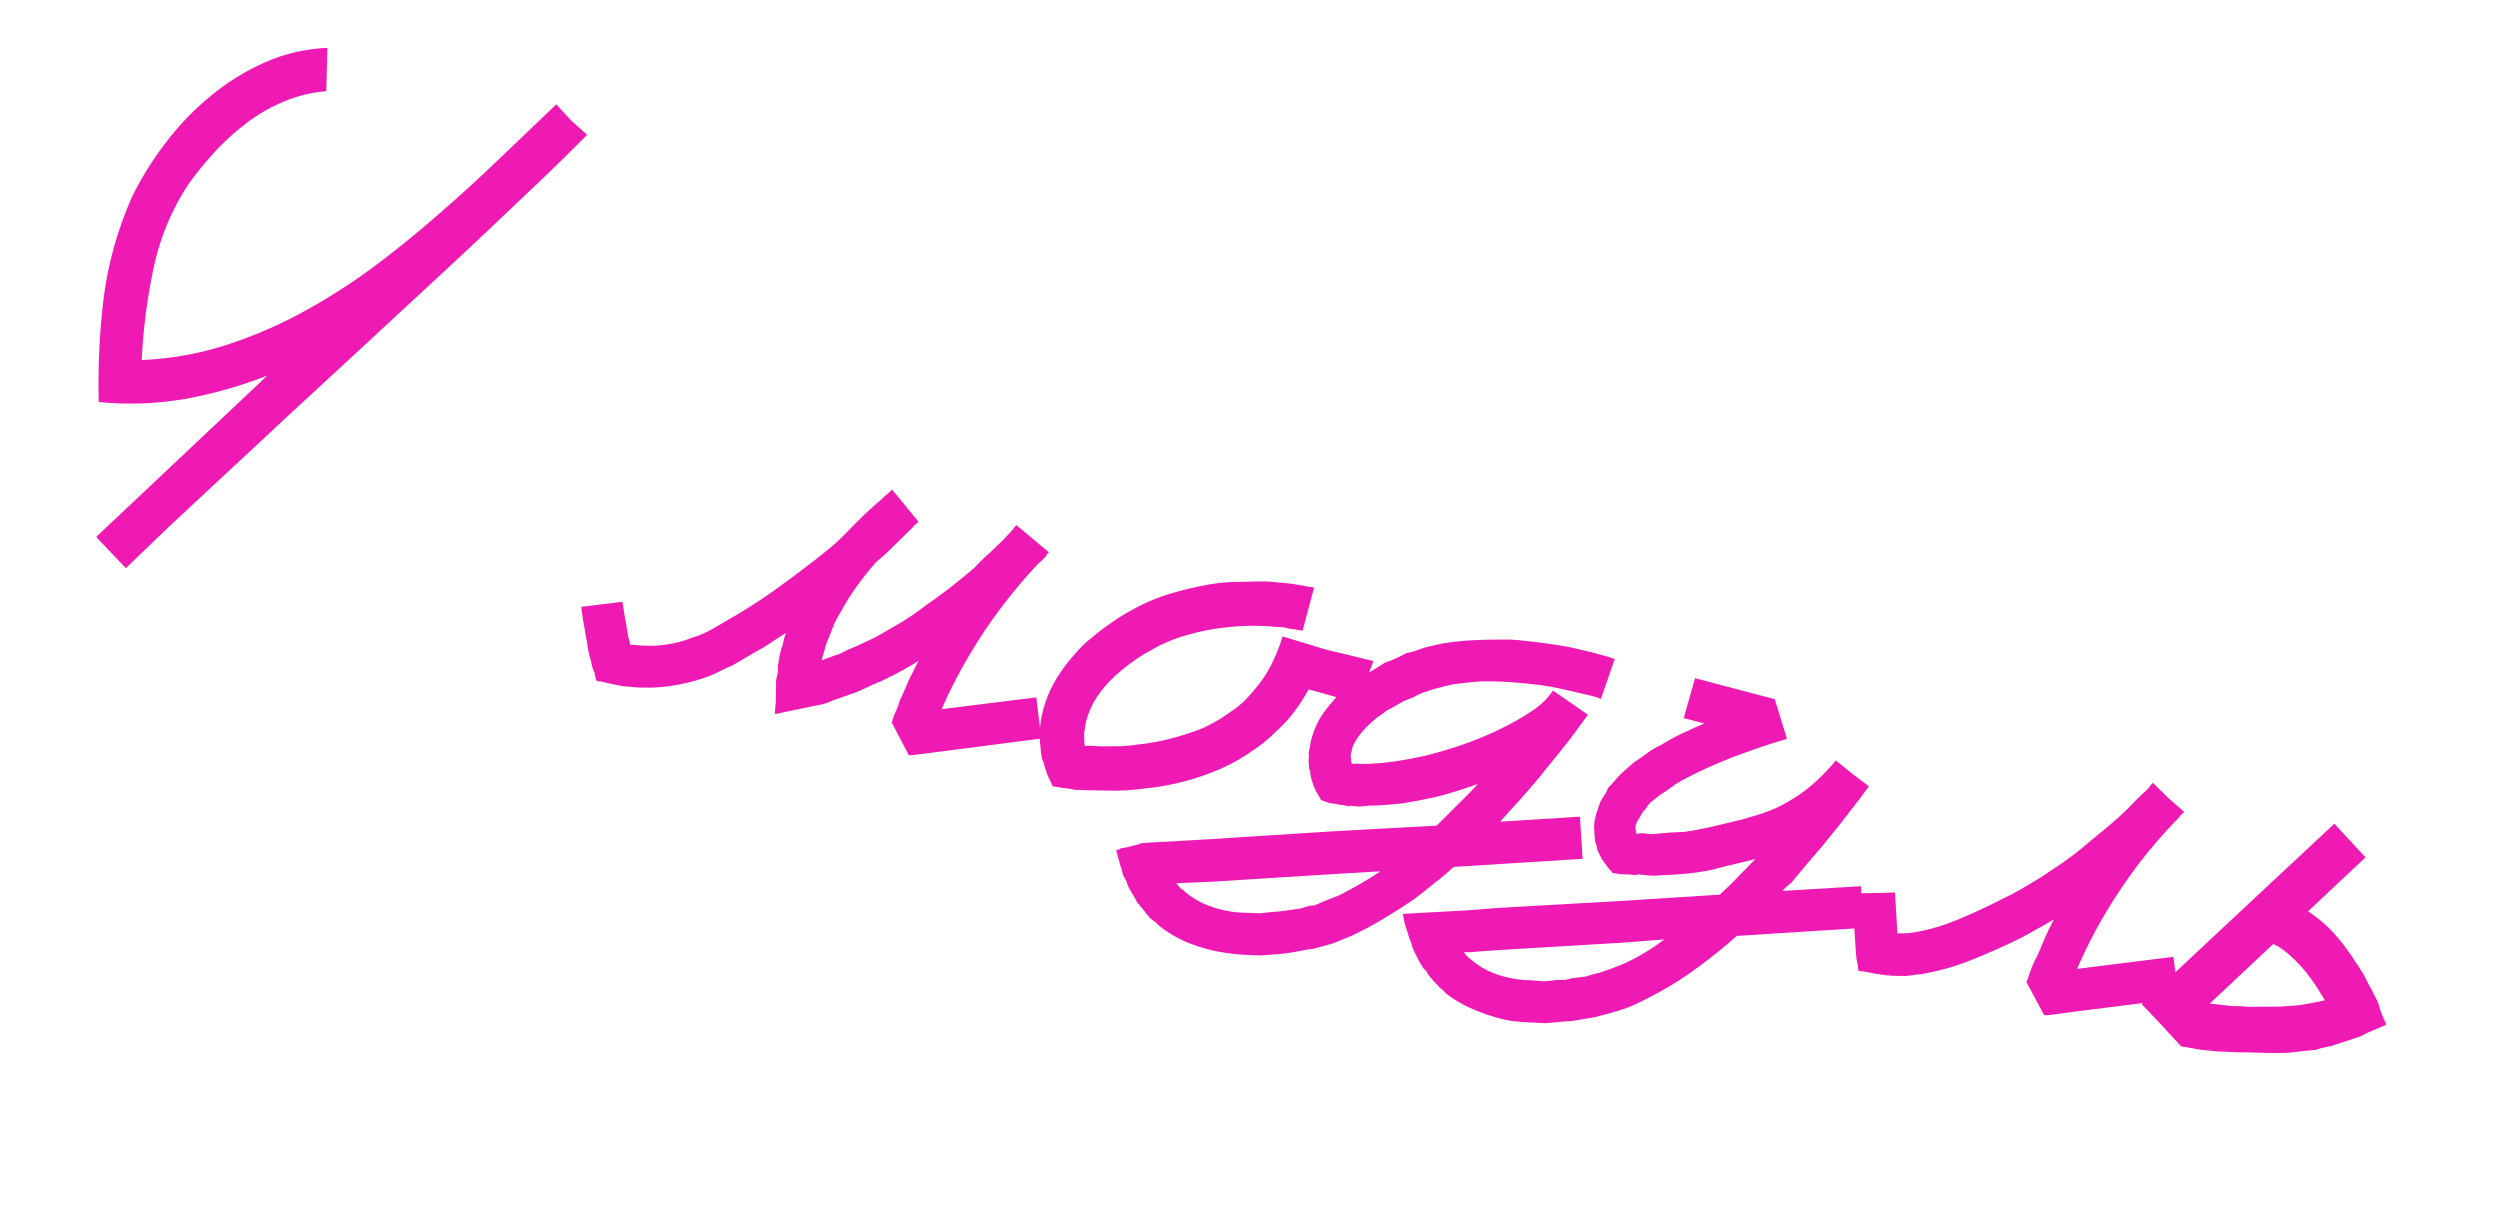 <?xml version="1.0" encoding="UTF-8"?> <svg xmlns="http://www.w3.org/2000/svg" width="173" height="84" viewBox="0 0 173 84" fill="none"><path d="M40.63 9.33C39.88 10.091 38.934 11.022 37.794 12.124C36.659 13.203 35.401 14.397 34.021 15.707C32.641 17.017 31.16 18.399 29.579 19.854C28.026 21.291 26.442 22.758 24.828 24.253C23.214 25.748 21.616 27.223 20.035 28.678C18.476 30.138 16.982 31.529 15.551 32.851C14.148 34.156 12.851 35.365 11.66 36.479C10.492 37.598 9.507 38.544 8.706 39.317L6.655 37.156L18.5 25.989C16.657 26.713 14.748 27.254 12.773 27.612C10.804 27.948 8.824 28.018 6.834 27.822C6.768 25.412 6.883 22.995 7.178 20.573C7.497 18.156 8.154 15.829 9.149 13.593C9.782 12.302 10.561 11.057 11.484 9.857C12.413 8.635 13.452 7.558 14.601 6.626C15.755 5.671 17.012 4.895 18.371 4.299C19.73 3.703 21.159 3.374 22.658 3.313L22.576 6.311C21.576 6.392 20.612 6.624 19.685 7.009C18.786 7.376 17.932 7.861 17.122 8.465C16.34 9.051 15.599 9.718 14.9 10.466C14.228 11.197 13.611 11.953 13.047 12.733C11.869 14.52 11.058 16.476 10.615 18.601C10.178 20.703 9.907 22.808 9.804 24.915C11.738 24.835 13.609 24.512 15.415 23.948C17.222 23.383 18.958 22.658 20.623 21.773C22.316 20.871 23.953 19.848 25.534 18.704C27.12 17.538 28.649 16.311 30.12 15.022C31.614 13.738 33.053 12.43 34.438 11.098C35.824 9.765 37.176 8.473 38.495 7.221L39.499 8.315L40.63 9.33ZM72.061 51.106L65.878 51.906L63.176 52.252L62.887 52.257L61.717 50.011C61.759 49.83 61.813 49.65 61.877 49.474C61.965 49.302 62.041 49.128 62.106 48.952C62.155 48.843 62.192 48.732 62.218 48.618C62.25 48.482 62.302 48.362 62.373 48.259L62.602 47.737L62.911 47.018C63.037 46.784 63.147 46.57 63.239 46.376C63.337 46.159 63.447 45.944 63.567 45.733C62.84 46.188 62.072 46.609 61.264 46.997C61.185 47.027 61.104 47.068 61.02 47.12C60.964 47.155 60.897 47.188 60.818 47.217L60.826 47.183C60.663 47.266 60.503 47.336 60.346 47.396C60.211 47.46 60.062 47.534 59.9 47.616C59.714 47.693 59.54 47.773 59.377 47.855C59.22 47.914 59.037 47.98 58.829 48.051L57.657 48.463C57.494 48.545 57.322 48.614 57.142 48.668C56.985 48.727 56.833 48.764 56.686 48.778L55.705 48.982L53.742 49.392C53.714 49.409 53.689 49.415 53.666 49.41L53.632 49.402L53.622 49.292L53.643 49.045L53.685 48.552L53.693 47.584L53.709 47.049L53.827 46.537C53.823 46.345 53.828 46.166 53.842 46.002C53.879 45.843 53.907 45.67 53.926 45.483L54.037 45.005C54.068 44.869 54.103 44.769 54.142 44.706L54.283 44.092C54.316 44.052 54.352 43.953 54.388 43.793C54.024 44.021 53.672 44.251 53.331 44.483C52.99 44.716 52.629 44.932 52.248 45.131L50.71 46.033C50.418 46.157 50.123 46.293 49.826 46.44C49.551 46.592 49.271 46.719 48.984 46.82C47.73 47.273 46.45 47.528 45.143 47.586C44.832 47.586 44.509 47.583 44.175 47.578C43.846 47.55 43.518 47.522 43.189 47.494C42.933 47.459 42.669 47.41 42.397 47.347C42.124 47.284 41.84 47.218 41.544 47.15C41.346 47.176 41.24 47.116 41.227 46.969C41.19 46.817 41.162 46.679 41.143 46.554C41.013 46.285 40.932 46.015 40.899 45.744L40.781 45.322L40.726 45.093L40.65 44.645C40.636 44.498 40.61 44.348 40.574 44.196C40.537 44.044 40.511 43.894 40.498 43.747C40.386 43.195 40.293 42.611 40.22 41.995L43.066 41.646C43.122 41.923 43.166 42.196 43.2 42.468C43.238 42.716 43.285 42.978 43.341 43.255L43.475 44.076L43.575 44.422L43.603 44.608C43.864 44.62 44.111 44.641 44.343 44.671C44.581 44.678 44.819 44.685 45.057 44.692C46.092 44.668 47.059 44.472 47.958 44.105C48.42 43.972 48.886 43.768 49.357 43.494L50.768 42.67C51.737 42.104 52.666 41.504 53.554 40.871C54.471 40.22 55.367 39.553 56.243 38.869C56.651 38.556 57.047 38.241 57.432 37.922C57.817 37.604 58.198 37.249 58.576 36.858C58.987 36.426 59.393 36.016 59.793 35.63C60.222 35.226 60.659 34.836 61.105 34.46L61.113 34.426C61.23 34.333 61.333 34.249 61.422 34.174C61.517 34.076 61.623 33.981 61.74 33.888L63.563 36.105C63.356 36.273 63.217 36.408 63.146 36.512C62.712 36.938 62.295 37.345 61.894 37.731C61.516 38.123 61.121 38.487 60.708 38.823C60.675 38.863 60.645 38.892 60.617 38.909C60.617 38.909 60.6 38.929 60.567 38.969C60.112 39.487 59.691 40.013 59.305 40.546C58.918 41.079 58.558 41.655 58.224 42.272C58.037 42.564 57.872 42.861 57.73 43.164C57.617 43.449 57.5 43.745 57.382 44.053C57.234 44.379 57.127 44.689 57.059 44.985L56.914 45.454L56.867 45.659L56.859 45.693L57.762 45.362C57.942 45.308 58.099 45.249 58.234 45.184C58.397 45.102 58.559 45.02 58.722 44.938C59.037 44.819 59.343 44.686 59.64 44.539C59.96 44.397 60.283 44.244 60.608 44.08C61.213 43.741 61.807 43.399 62.39 43.054C62.977 42.687 63.547 42.292 64.1 41.869C64.67 41.474 65.232 41.064 65.784 40.641C66.342 40.195 66.889 39.747 67.424 39.295C67.68 39.019 67.93 38.766 68.174 38.535C68.442 38.309 68.701 38.07 68.951 37.816C69.502 37.297 69.963 36.804 70.334 36.339L72.592 38.226C72.536 38.261 72.475 38.318 72.409 38.399L72.435 38.441L72.393 38.467C72.293 38.588 72.182 38.706 72.06 38.821C71.942 38.914 71.82 39.029 71.692 39.167C70.449 40.509 69.303 41.944 68.255 43.475C67.236 44.987 66.333 46.563 65.548 48.202L65.246 48.886L65.165 49.083L65.537 49.025L71.713 48.26L72.061 51.106ZM91.708 44.938C91.435 45.809 91.08 46.673 90.643 47.53C90.206 48.386 89.662 49.183 89.014 49.919C88.697 50.253 88.358 50.582 87.996 50.906C87.656 51.234 87.288 51.532 86.891 51.8C86.489 52.09 86.08 52.355 85.666 52.595C85.279 52.817 84.873 53.022 84.446 53.211C82.744 53.944 80.975 54.398 79.139 54.572C78.224 54.696 77.328 54.741 76.45 54.706C76.235 54.704 76.008 54.7 75.77 54.693C75.555 54.691 75.329 54.686 75.091 54.679L74.7 54.661C74.581 54.657 74.474 54.657 74.377 54.658C74.287 54.637 74.184 54.614 74.07 54.587C73.861 54.563 73.651 54.538 73.441 54.514C73.259 54.472 73.063 54.439 72.853 54.414C72.759 54.201 72.662 53.999 72.562 53.808C72.468 53.595 72.387 53.373 72.321 53.142C72.279 53.012 72.246 52.897 72.221 52.796C72.174 52.689 72.129 52.571 72.087 52.441C72.086 52.345 72.066 52.221 72.03 52.069L72.017 51.814C71.971 51.493 71.946 51.187 71.941 50.899C71.941 50.588 71.966 50.27 72.017 49.947C72.108 49.345 72.267 48.759 72.494 48.189C72.722 47.619 72.998 47.096 73.324 46.62C73.654 46.122 74.011 45.665 74.394 45.251C74.76 44.809 75.16 44.422 75.596 44.092C76.014 43.733 76.449 43.403 76.902 43.1C77.36 42.775 77.822 42.486 78.287 42.234C79.251 41.691 80.257 41.276 81.304 40.991C82.357 40.684 83.415 40.461 84.476 40.323C85.013 40.279 85.545 40.258 86.071 40.26C86.603 40.239 87.143 40.232 87.692 40.239C87.953 40.251 88.211 40.275 88.466 40.31C88.749 40.327 89.019 40.354 89.274 40.389C89.416 40.397 89.555 40.418 89.691 40.449C89.828 40.48 89.955 40.498 90.074 40.502C90.211 40.533 90.347 40.565 90.484 40.596C90.625 40.605 90.776 40.627 90.935 40.664L90.14 43.642C90.071 43.626 89.978 43.616 89.859 43.613C89.768 43.592 89.666 43.568 89.552 43.542C89.433 43.538 89.317 43.524 89.203 43.497C89.112 43.476 89.01 43.453 88.896 43.426C88.663 43.397 88.428 43.378 88.191 43.371C87.981 43.347 87.757 43.331 87.519 43.324C86.692 43.277 85.787 43.307 84.804 43.416C83.945 43.505 83.079 43.676 82.207 43.93C81.339 44.16 80.519 44.498 79.746 44.942C78.983 45.341 78.259 45.832 77.573 46.416C76.893 46.977 76.332 47.59 75.892 48.255C75.446 48.942 75.173 49.657 75.073 50.401C75.031 50.583 75.014 50.758 75.023 50.928C75.032 51.098 75.038 51.279 75.041 51.471L75.078 51.623L75.333 51.61C75.525 51.607 75.703 51.612 75.868 51.626C76.055 51.645 76.245 51.653 76.437 51.65C76.844 51.648 77.241 51.644 77.625 51.637C78.038 51.612 78.431 51.571 78.803 51.513C79.589 51.431 80.339 51.293 81.054 51.099C81.792 50.91 82.504 50.679 83.19 50.407C83.886 50.089 84.522 49.72 85.097 49.303C85.718 48.895 86.247 48.419 86.684 47.873C87.167 47.338 87.578 46.75 87.917 46.11C88.262 45.447 88.541 44.757 88.754 44.04L91.708 44.938ZM91.708 44.938L95.042 45.743L93.94 48.65L88.069 47.007L91.708 44.938ZM100.588 59.991C100.16 60.395 99.714 60.771 99.25 61.119C98.804 61.495 98.335 61.866 97.844 62.231C97.246 62.644 96.614 63.049 95.947 63.446C95.303 63.848 94.631 64.219 93.93 64.561C93.576 64.742 93.217 64.899 92.851 65.03C92.503 65.189 92.138 65.32 91.755 65.423C91.575 65.478 91.383 65.529 91.18 65.578C90.972 65.65 90.772 65.687 90.579 65.691L89.454 65.898L88.895 65.984L88.344 66.037L87.14 66.118C86.761 66.102 86.37 66.084 85.968 66.063C85.565 66.042 85.157 65.996 84.743 65.924C83.977 65.819 83.197 65.615 82.405 65.312C81.613 65.01 80.872 64.587 80.183 64.045C80.108 63.956 80.03 63.878 79.95 63.812C79.869 63.745 79.778 63.676 79.674 63.604C79.594 63.538 79.516 63.46 79.441 63.371C79.366 63.282 79.302 63.195 79.249 63.111L78.911 62.71C78.876 62.654 78.83 62.595 78.772 62.534C78.692 62.467 78.639 62.383 78.615 62.282L78.124 61.45C78.042 61.288 77.983 61.13 77.946 60.978C77.881 60.843 77.805 60.706 77.718 60.566C77.681 60.414 77.644 60.262 77.608 60.11C77.543 59.975 77.501 59.846 77.482 59.721L77.246 58.877L77.254 58.843L77.296 58.816L77.448 58.78L77.574 58.701L78.022 58.625L78.825 58.415C78.848 58.42 78.873 58.414 78.901 58.397C78.906 58.374 78.934 58.356 78.985 58.344L79.239 58.331L79.824 58.287L81.606 58.195L83.718 58.072L92.249 57.527L99.416 57.134C99.883 56.667 100.35 56.2 100.817 55.733C101.307 55.272 101.776 54.794 102.226 54.299L102.234 54.264C102.132 54.289 102.028 54.325 101.921 54.372C101.815 54.419 101.711 54.455 101.609 54.48C100.855 54.737 100.109 54.959 99.371 55.148C98.639 55.314 97.874 55.461 97.079 55.589C96.66 55.636 96.257 55.675 95.867 55.704C95.477 55.734 95.078 55.75 94.67 55.751C94.27 55.826 93.862 55.828 93.448 55.756L93.33 55.801L93.227 55.777L92.989 55.722C92.898 55.701 92.804 55.692 92.708 55.693C92.617 55.672 92.526 55.651 92.435 55.63C92.248 55.611 92.075 55.583 91.916 55.546C91.762 55.487 91.597 55.425 91.42 55.36C91.303 55.142 91.183 54.934 91.061 54.738C90.961 54.548 90.878 54.337 90.811 54.106C90.722 53.87 90.672 53.619 90.662 53.353C90.592 53.241 90.568 53.14 90.589 53.049L90.568 52.828C90.548 52.704 90.547 52.608 90.562 52.54C90.578 52.472 90.582 52.401 90.576 52.327C90.556 52.203 90.555 52.107 90.57 52.039C90.591 51.948 90.612 51.857 90.633 51.766L90.709 51.281L90.862 50.777C91.087 50.111 91.4 49.536 91.798 49.054C92.18 48.543 92.593 48.1 93.039 47.724C93.256 47.51 93.477 47.334 93.7 47.194C93.952 47.036 94.193 46.876 94.422 46.714C94.668 46.579 94.904 46.442 95.128 46.302C95.379 46.145 95.617 45.996 95.841 45.856C96.1 45.772 96.35 45.674 96.591 45.562C96.833 45.45 97.077 45.327 97.323 45.193C97.623 45.142 97.904 45.063 98.168 44.956C98.432 44.85 98.703 44.769 98.979 44.713C99.537 44.578 100.087 44.477 100.629 44.411C101.171 44.345 101.719 44.304 102.274 44.288C102.806 44.267 103.335 44.257 103.861 44.259C104.415 44.243 104.948 44.271 105.459 44.341C105.997 44.393 106.533 44.457 107.067 44.532C107.6 44.608 108.12 44.692 108.625 44.784L110.194 45.147C110.439 45.227 110.686 45.296 110.936 45.354C111.186 45.411 111.454 45.497 111.739 45.611L110.778 48.371C110.584 48.278 110.374 48.205 110.146 48.153C109.919 48.1 109.691 48.048 109.464 47.995L108.032 47.665C107.577 47.56 107.106 47.475 106.618 47.41C106.153 47.351 105.673 47.3 105.18 47.258C104.267 47.167 103.341 47.133 102.402 47.155C101.939 47.192 101.473 47.24 101.004 47.299C100.563 47.341 100.123 47.431 99.684 47.569C99.459 47.613 99.242 47.671 99.034 47.743C98.848 47.819 98.654 47.882 98.451 47.931C98.238 48.026 98.022 48.132 97.803 48.249C97.59 48.343 97.379 48.426 97.171 48.498C96.952 48.615 96.745 48.735 96.549 48.857C96.381 48.962 96.191 49.062 95.977 49.156C95.799 49.307 95.626 49.434 95.458 49.539C95.29 49.644 95.128 49.774 94.972 49.93C94.315 50.497 93.856 51.085 93.595 51.696L93.54 51.934L93.485 52.173C93.459 52.287 93.454 52.357 93.472 52.385C93.501 52.464 93.508 52.538 93.493 52.606L93.514 52.826L93.65 52.858C93.797 52.844 93.941 52.841 94.083 52.85C94.247 52.864 94.426 52.869 94.618 52.866C94.957 52.848 95.285 52.828 95.602 52.805C95.946 52.765 96.28 52.722 96.601 52.677C97.296 52.574 97.984 52.445 98.666 52.291C99.353 52.115 100.021 51.922 100.668 51.712C102.013 51.28 103.299 50.739 104.527 50.088C105.155 49.754 105.726 49.407 106.24 49.047C106.759 48.664 107.168 48.243 107.465 47.785L109.881 49.457C109.456 50.053 109.02 50.647 108.572 51.238C108.129 51.806 107.675 52.372 107.21 52.935C106.768 53.503 106.302 54.066 105.814 54.624C105.354 55.165 104.872 55.7 104.366 56.23C104.294 56.333 104.197 56.442 104.075 56.557C103.981 56.656 103.897 56.756 103.826 56.859L109.33 56.513L109.518 59.431L100.588 59.991ZM92.702 61.942C93.19 61.696 93.669 61.435 94.14 61.161C94.61 60.886 95.072 60.597 95.525 60.295L92.43 60.478L83.864 61.015L81.76 61.104C81.636 61.124 81.551 61.128 81.506 61.117C81.455 61.13 81.418 61.133 81.396 61.128L81.422 61.17C81.48 61.231 81.528 61.278 81.569 61.312C81.604 61.367 81.65 61.426 81.708 61.487C81.793 61.531 81.856 61.57 81.897 61.603C81.932 61.659 81.981 61.706 82.043 61.745C82.463 62.105 82.947 62.396 83.494 62.618C84.041 62.84 84.616 62.997 85.218 63.088C85.518 63.133 85.836 63.159 86.17 63.164C86.481 63.164 86.801 63.178 87.13 63.206L88.088 63.104L88.562 63.07L89.045 63.002L90.01 62.865C90.191 62.811 90.345 62.763 90.475 62.721C90.604 62.679 90.765 62.657 90.958 62.653C91.25 62.529 91.542 62.405 91.834 62.281C92.121 62.179 92.41 62.066 92.702 61.942ZM128.968 64.208L120.182 64.766C119.759 65.148 119.327 65.515 118.886 65.868C118.446 66.221 117.98 66.581 117.488 66.946C116.304 67.822 115.011 68.601 113.608 69.283C112.98 69.617 112.272 69.885 111.483 70.086C111.275 70.157 111.083 70.209 110.908 70.24C110.728 70.295 110.537 70.346 110.334 70.395L109.25 70.576L108.692 70.663L108.073 70.699L106.971 70.804C106.568 70.783 106.178 70.765 105.798 70.749C105.419 70.733 105.019 70.701 104.599 70.652C103.816 70.519 103.03 70.29 102.243 69.964C101.451 69.662 100.719 69.253 100.048 68.739C99.99 68.678 99.924 68.602 99.849 68.513C99.745 68.442 99.665 68.375 99.607 68.314C99.509 68.219 99.423 68.127 99.347 68.038C99.267 67.972 99.201 67.897 99.148 67.813L98.836 67.453C98.784 67.369 98.742 67.288 98.713 67.209C98.655 67.148 98.586 67.084 98.505 67.018L98.322 66.724C98.269 66.64 98.22 66.545 98.172 66.438C98.097 66.349 98.047 66.253 98.023 66.152C97.865 65.9 97.75 65.622 97.677 65.318C97.552 65.026 97.46 64.753 97.399 64.499C97.309 64.263 97.24 64.044 97.192 63.841C97.148 63.615 97.11 63.415 97.079 63.24L101.481 62.999L103.566 62.834L111.938 62.36L119.01 61.909C119.433 61.528 119.851 61.122 120.262 60.69C120.673 60.258 121.081 59.837 121.487 59.428C121.464 59.423 121.425 59.438 121.369 59.472C120.986 59.576 120.605 59.667 120.228 59.748C119.873 59.834 119.517 59.919 119.162 60.005C118.802 60.113 118.422 60.205 118.021 60.28C117.649 60.338 117.265 60.393 116.87 60.445C116.48 60.475 116.09 60.505 115.7 60.534C115.315 60.541 114.939 60.562 114.572 60.597C114.379 60.601 114.189 60.593 114.002 60.574C113.838 60.56 113.639 60.538 113.407 60.508L113.144 60.555L112.617 60.505C112.447 60.514 112.28 60.511 112.116 60.497C111.957 60.461 111.784 60.433 111.597 60.413C111.504 60.296 111.4 60.176 111.285 60.054C111.192 59.937 111.102 59.808 111.014 59.668L110.875 59.492C110.84 59.437 110.814 59.395 110.797 59.367C110.784 59.316 110.761 59.263 110.726 59.206L110.532 58.803C110.507 58.701 110.492 58.614 110.485 58.54C110.46 58.439 110.43 58.36 110.395 58.304C110.371 58.203 110.364 58.129 110.374 58.084C110.362 58.033 110.355 57.959 110.353 57.863C110.334 57.739 110.326 57.618 110.33 57.499C110.311 57.374 110.305 57.242 110.314 57.1C110.318 56.981 110.333 56.865 110.359 56.751C110.39 56.615 110.422 56.478 110.453 56.342C110.474 56.251 110.509 56.151 110.558 56.043C110.584 55.929 110.625 55.807 110.679 55.675C110.71 55.539 110.759 55.431 110.826 55.35C110.87 55.264 110.927 55.17 110.999 55.067C111.071 54.964 111.128 54.869 111.172 54.784C111.193 54.693 111.24 54.596 111.311 54.492C111.467 54.337 111.611 54.178 111.744 54.018C111.877 53.857 112.021 53.699 112.177 53.543L113.08 52.745C113.387 52.553 113.686 52.347 113.977 52.126C114.295 51.889 114.614 51.699 114.934 51.557C115.41 51.26 115.903 50.991 116.414 50.749C116.925 50.508 117.433 50.278 117.938 50.06L116.514 49.695L117.296 46.93L122.815 48.384L123.654 51.128C122.343 51.519 121.083 51.947 119.874 52.41C118.666 52.874 117.501 53.407 116.38 54.01C116.077 54.18 115.809 54.357 115.574 54.543C115.345 54.705 115.105 54.865 114.853 55.023L114.192 55.553C114.097 55.651 114.011 55.762 113.934 55.888C113.863 55.992 113.78 56.092 113.685 56.19C113.565 56.402 113.446 56.602 113.331 56.791C113.221 56.957 113.17 57.125 113.179 57.294C113.168 57.34 113.169 57.388 113.181 57.439C113.222 57.472 113.237 57.511 113.226 57.557C113.221 57.579 113.222 57.627 113.229 57.701L113.525 57.662C113.695 57.653 113.859 57.667 114.018 57.704C114.205 57.723 114.372 57.726 114.519 57.712C114.864 57.671 115.194 57.64 115.511 57.617C115.85 57.6 116.19 57.582 116.529 57.565C116.873 57.525 117.209 57.471 117.536 57.402C117.863 57.334 118.19 57.266 118.517 57.198L120.572 56.702C121.236 56.52 121.869 56.319 122.471 56.099C123.078 55.856 123.65 55.557 124.187 55.202C124.718 54.87 125.212 54.493 125.669 54.071C126.125 53.65 126.584 53.169 127.044 52.629L128.164 53.534L129.326 54.413C128.901 55.009 128.47 55.58 128.032 56.126C127.618 56.677 127.178 57.234 126.713 57.797C126.27 58.365 125.808 58.917 125.325 59.452C124.865 59.992 124.402 60.544 123.937 61.107C123.736 61.252 123.538 61.434 123.344 61.653L128.772 61.325L128.968 64.208ZM112.457 66.647C113.422 66.199 114.326 65.653 115.169 65.01L112.134 65.243L103.721 65.743L101.601 65.9C101.482 65.897 101.411 65.893 101.389 65.887C101.338 65.9 101.301 65.903 101.278 65.898L101.313 65.906C101.365 65.99 101.449 66.093 101.564 66.215C101.645 66.282 101.705 66.332 101.745 66.365C101.786 66.398 101.846 66.448 101.926 66.514C102.754 67.184 103.783 67.602 105.014 67.766C105.315 67.811 105.621 67.834 105.932 67.834C106.238 67.857 106.556 67.882 106.884 67.91L107.842 67.808L108.309 67.808L108.765 67.698L109.765 67.57C109.922 67.51 110.077 67.462 110.229 67.425C110.381 67.389 110.534 67.352 110.686 67.315C110.973 67.214 111.259 67.112 111.546 67.011C111.833 66.91 112.136 66.788 112.457 66.647ZM150.776 69.1L144.525 69.883L141.747 70.248L141.458 70.253L140.228 67.957C140.315 67.786 140.38 67.609 140.422 67.427C140.487 67.251 140.551 67.074 140.616 66.897C140.665 66.789 140.714 66.681 140.763 66.572C140.817 66.441 140.883 66.313 140.96 66.187L141.188 65.665L141.506 64.912C141.604 64.695 141.702 64.478 141.8 64.261C141.92 64.05 142.03 63.835 142.128 63.618C141.764 63.846 141.377 64.068 140.968 64.285C140.581 64.507 140.184 64.726 139.774 64.943C138.748 65.448 137.667 65.929 136.532 66.386C135.419 66.847 134.214 67.192 132.917 67.419C132.724 67.422 132.552 67.442 132.4 67.479C132.253 67.493 132.081 67.513 131.883 67.539C131.787 67.541 131.62 67.538 131.382 67.531L131.025 67.521C130.974 67.533 130.915 67.531 130.847 67.516C130.779 67.5 130.708 67.496 130.634 67.503L129.8 67.382L128.974 67.227L128.761 67.214L128.659 67.19L128.591 67.174L128.599 67.14L128.549 66.734C128.512 66.582 128.484 66.443 128.465 66.319C128.451 66.172 128.437 66.025 128.423 65.879L128.171 61.833L131.133 61.763L131.303 64.604L131.38 64.585C131.453 64.579 131.512 64.58 131.558 64.591C131.626 64.606 131.686 64.608 131.736 64.596C131.861 64.577 131.982 64.569 132.101 64.572C132.225 64.553 132.349 64.534 132.474 64.515C133.444 64.356 134.432 64.069 135.438 63.655C136.444 63.24 137.462 62.769 138.494 62.241C138.977 62.017 139.454 61.768 139.924 61.493C140.395 61.219 140.868 60.933 141.343 60.636C141.796 60.333 142.249 60.031 142.702 59.728C143.161 59.403 143.61 59.064 144.051 58.71C144.469 58.352 144.884 58.005 145.297 57.669C145.738 57.316 146.17 56.949 146.593 56.567C146.894 56.301 147.186 56.022 147.469 55.728C147.758 55.411 148.053 55.12 148.354 54.854C148.471 54.762 148.579 54.655 148.679 54.534C148.784 54.391 148.884 54.27 148.978 54.172L150.033 55.206L151.137 56.179C151.132 56.202 151.118 56.211 151.095 56.206C151.095 56.206 151.092 56.217 151.087 56.24C150.965 56.355 150.854 56.473 150.754 56.594C150.654 56.715 150.543 56.833 150.421 56.948C149.126 58.302 147.953 59.755 146.9 61.308C145.852 62.838 144.927 64.457 144.126 66.163L143.832 66.814L143.751 67.011L143.743 67.045L144.15 66.995L150.401 66.211L150.776 69.1ZM157.919 62.092C158.427 62.281 158.898 62.521 159.333 62.813C159.774 63.083 160.196 63.383 160.598 63.716C161 64.048 161.351 64.393 161.652 64.75C161.976 65.112 162.271 65.491 162.539 65.888C162.689 66.067 162.814 66.251 162.914 66.442C163.042 66.615 163.175 66.813 163.315 67.037L163.499 67.331L163.604 67.499C163.621 67.527 163.627 67.552 163.622 67.575C163.645 67.58 163.662 67.608 163.675 67.659C163.774 67.85 163.874 68.04 163.974 68.231C164.079 68.399 164.178 68.59 164.273 68.803L164.545 69.333L164.708 69.873L164.931 70.464L165.08 70.749L165.117 70.902C165.117 70.902 165.103 70.91 165.075 70.928L165.033 70.954L163.879 71.442L163.349 71.715L162.843 71.885L161.678 72.263C161.576 72.287 161.498 72.317 161.442 72.352C161.414 72.37 161.363 72.382 161.29 72.389L160.951 72.454C160.822 72.496 160.695 72.527 160.571 72.546C160.469 72.571 160.365 72.606 160.259 72.654L159.563 72.709C159.117 72.773 158.663 72.824 158.199 72.861C157.741 72.875 157.274 72.875 156.798 72.861C155.943 72.831 155.252 72.815 154.726 72.813C154.227 72.794 153.777 72.774 153.375 72.753C153.001 72.714 152.626 72.676 152.252 72.637C151.906 72.581 151.469 72.504 150.94 72.406C150.94 72.406 150.796 72.253 150.508 71.947C150.219 71.641 149.913 71.307 149.589 70.945C149.243 70.578 148.926 70.241 148.637 69.935C148.349 69.629 148.202 69.487 148.197 69.51C148.258 69.452 148.35 69.365 148.472 69.25C148.572 69.129 148.775 68.925 149.081 68.636L150.041 67.744L154.073 63.97L161.538 57L163.694 59.33L152.916 69.45L153.163 69.471C153.372 69.495 153.582 69.52 153.792 69.544C154.002 69.569 154.212 69.593 154.422 69.618C154.807 69.611 155.197 69.629 155.594 69.673C155.787 69.67 155.979 69.666 156.172 69.663C156.387 69.664 156.602 69.666 156.817 69.668C157.202 69.661 157.586 69.654 157.971 69.647C158.361 69.617 158.751 69.588 159.141 69.558L159.742 69.445C159.843 69.421 159.931 69.405 160.004 69.398C160.078 69.391 160.165 69.375 160.267 69.351L160.757 69.249L160.833 69.23L160.875 69.204L160.561 68.7C160.478 68.538 160.382 68.384 160.272 68.239C160.167 68.071 160.06 67.914 159.949 67.769C159.497 67.138 159.011 66.594 158.494 66.14C157.981 65.662 157.435 65.332 156.854 65.15L157.919 62.092Z" fill="#EF1AB3"></path></svg> 